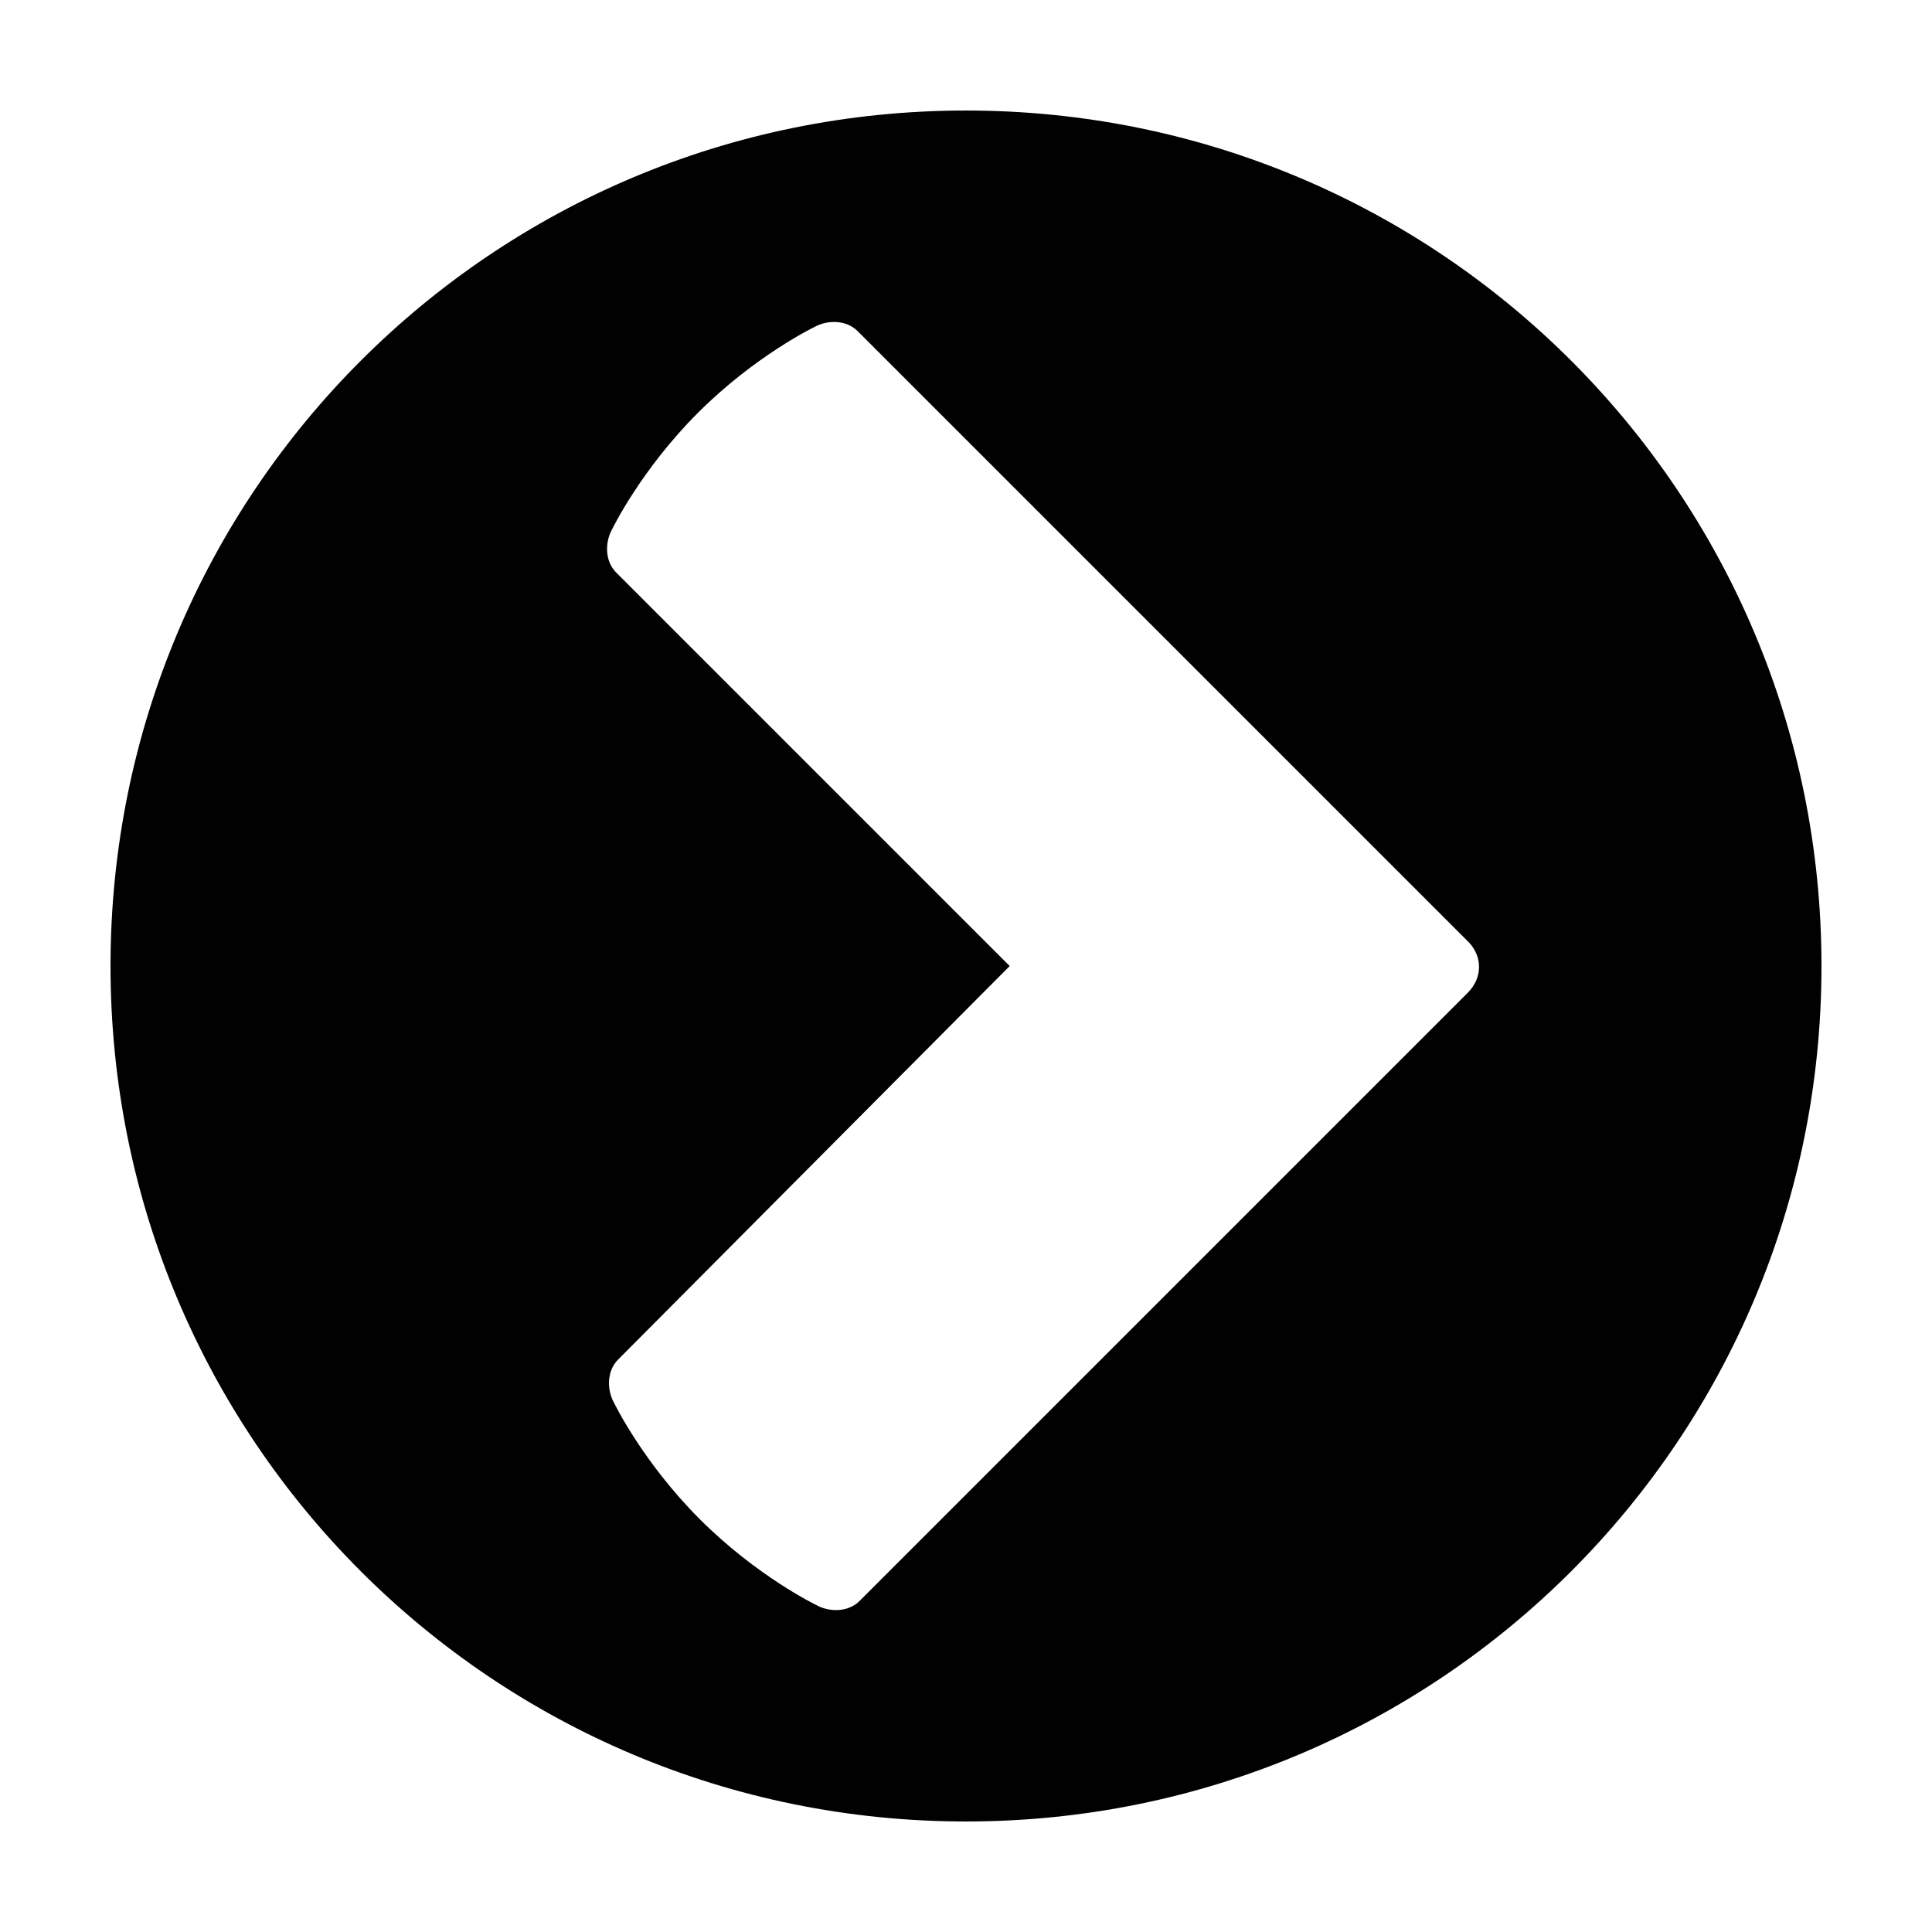 <?xml version="1.0" encoding="UTF-8"?>
<!-- Uploaded to: ICON Repo, www.iconrepo.com, Generator: ICON Repo Mixer Tools -->
<svg width="800px" height="800px" version="1.1" viewBox="144 144 512 512" xmlns="http://www.w3.org/2000/svg">
 <path d="m400 173.29c-125.45 0-226.71 101.27-226.71 226.71s101.27 226.71 226.71 226.71 226.71-101.27 226.71-226.71c-0.004-125.45-101.27-226.71-226.71-226.71zm133 233.77-161.22 161.22c-3.023 3.023-8.062 3.023-11.586 1.008 0 0-15.617-7.559-30.73-22.672s-22.672-30.73-22.672-30.73c-2.016-3.527-2.016-8.566 1.008-11.586l103.78-104.29-104.29-104.29c-3.023-3.023-3.023-8.062-1.008-11.586 0 0 7.559-15.617 22.672-30.73 15.113-15.113 30.73-22.672 30.73-22.672 3.527-2.016 8.566-2.016 11.586 1.008l161.22 161.22c4.539 4.027 4.539 10.07 0.508 14.102z" fill="#010101"/>
</svg>